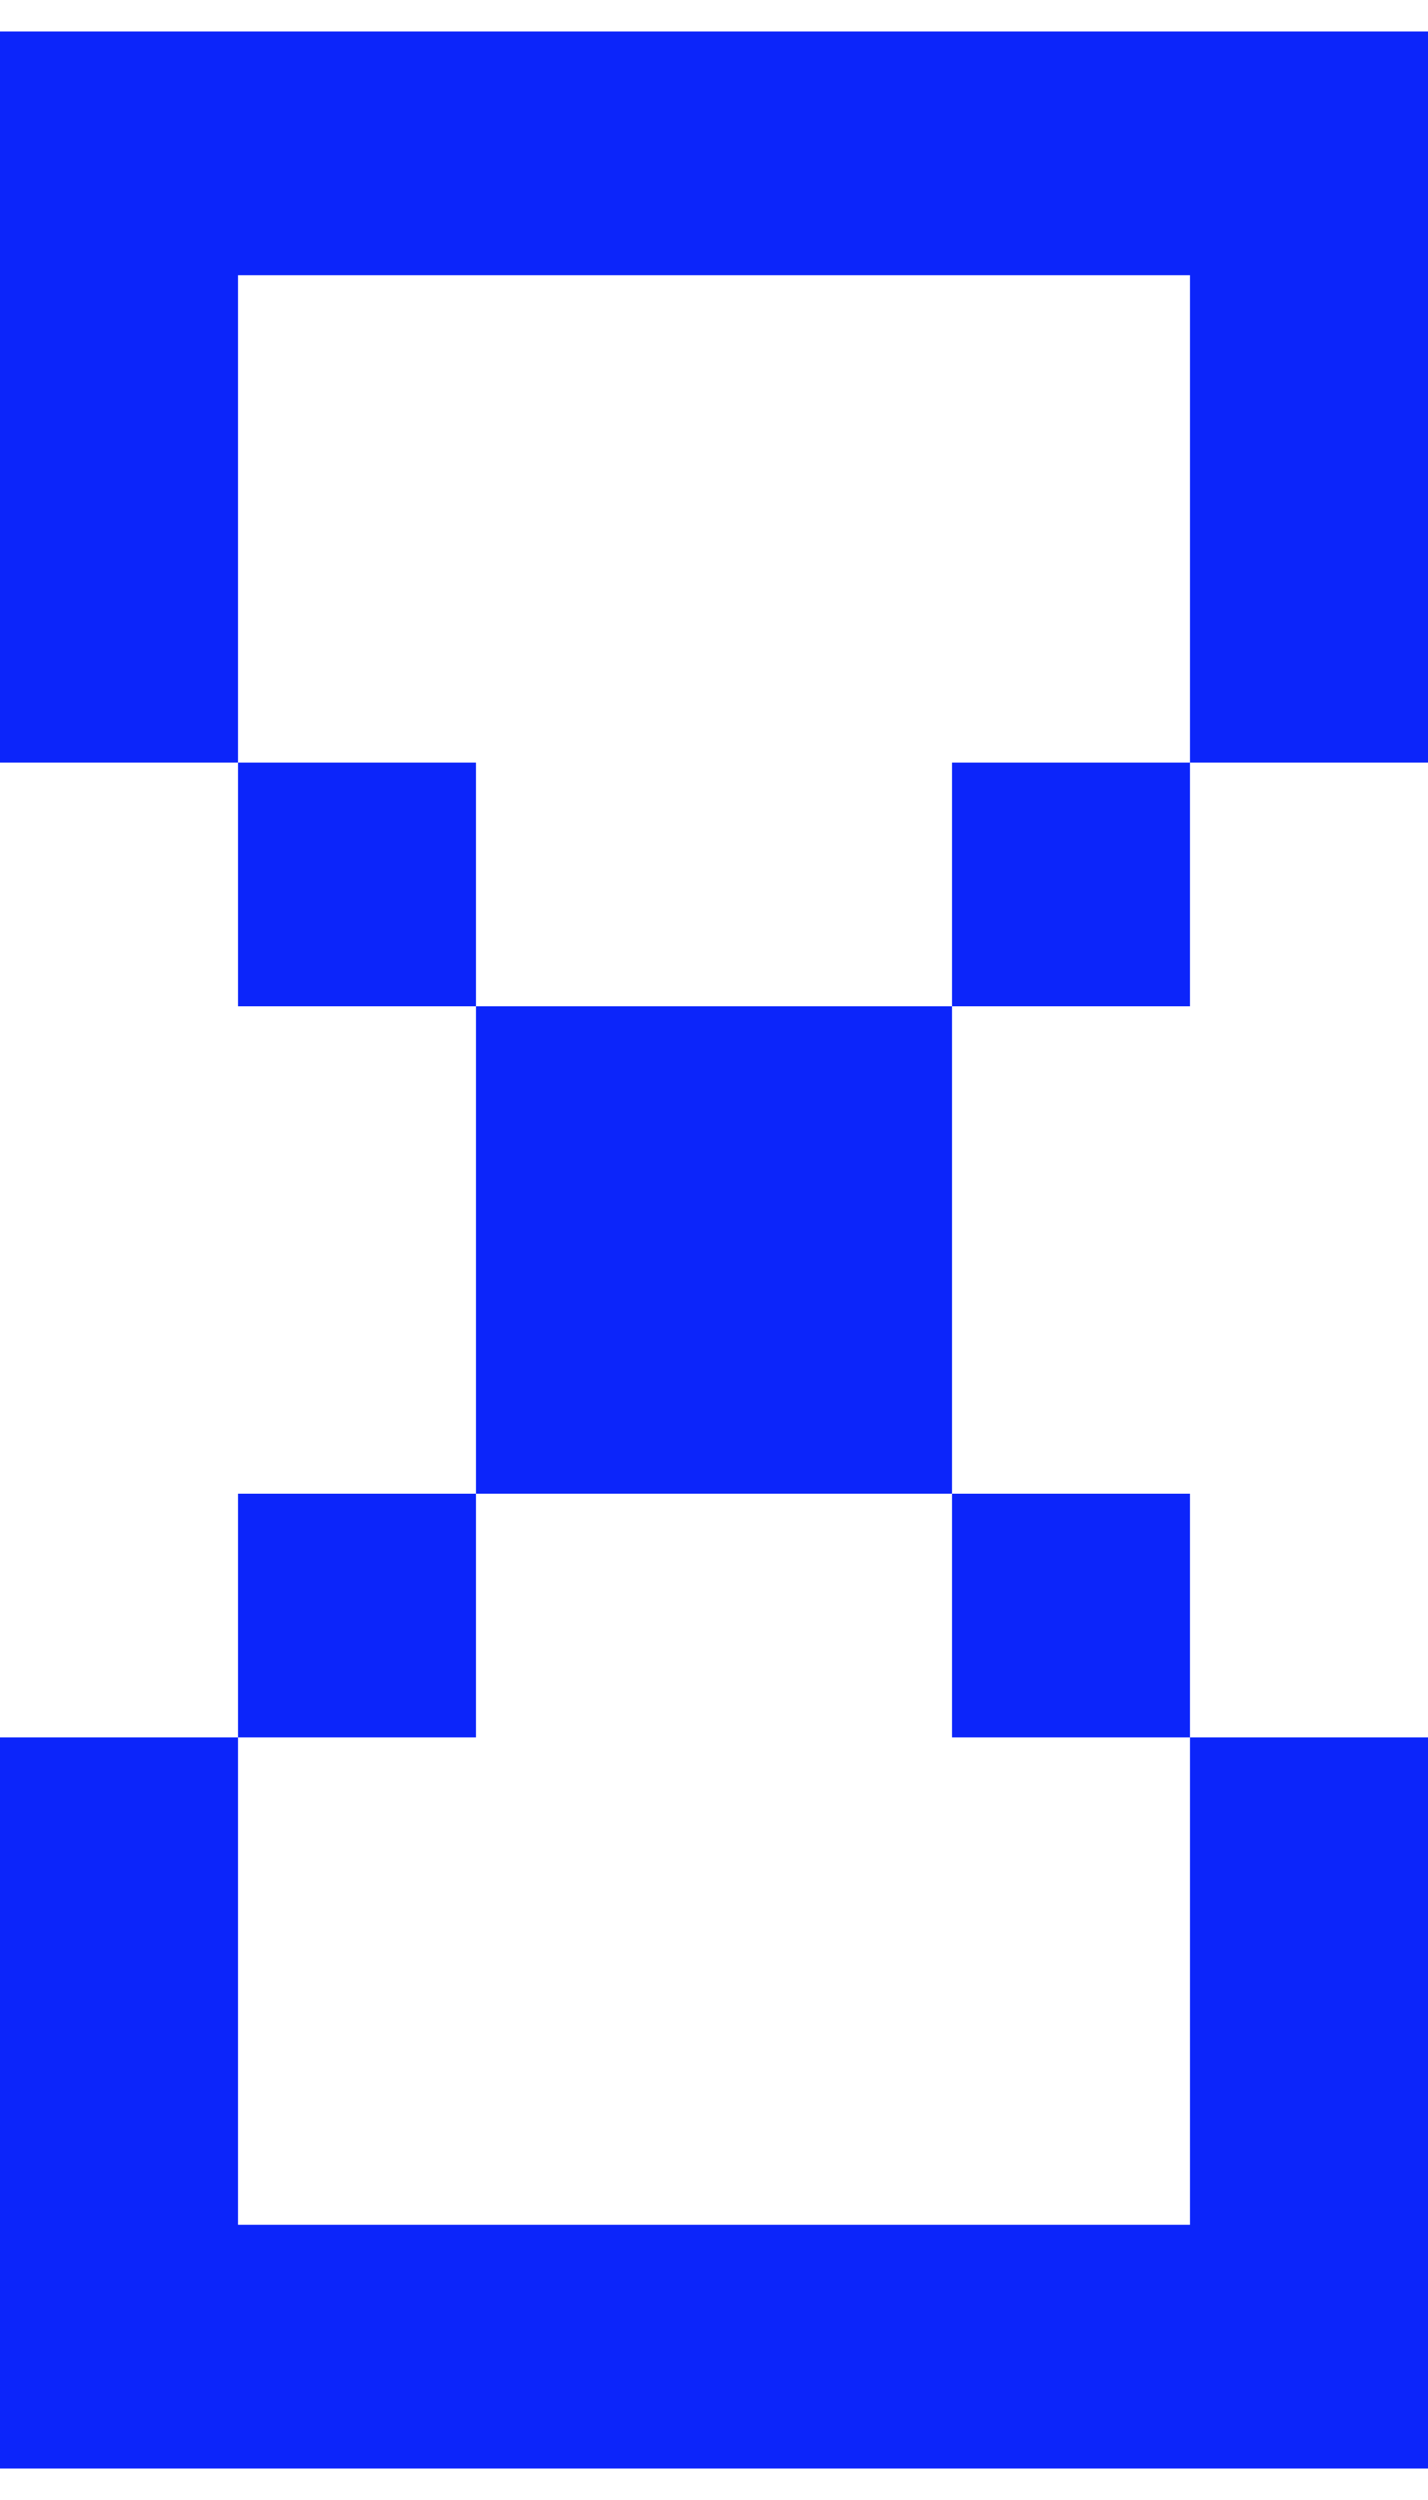 <svg width="40" height="70" viewBox="0 0 40 70" fill="none" xmlns="http://www.w3.org/2000/svg">
<path d="M40 0.882H0V21.353H6.667V28.176H13.333V41.824H6.667V48.647H0V69.118H40V48.647H33.333V41.824H26.667V28.176H33.333V21.353H40V0.882ZM33.333 21.353H26.667V28.176H13.333V21.353H6.667V7.706H33.333V21.353ZM26.667 41.824V48.647H33.333V62.294H6.667V48.647H13.333V41.824H26.667Z" fill="#0C25FA"/>
</svg>
